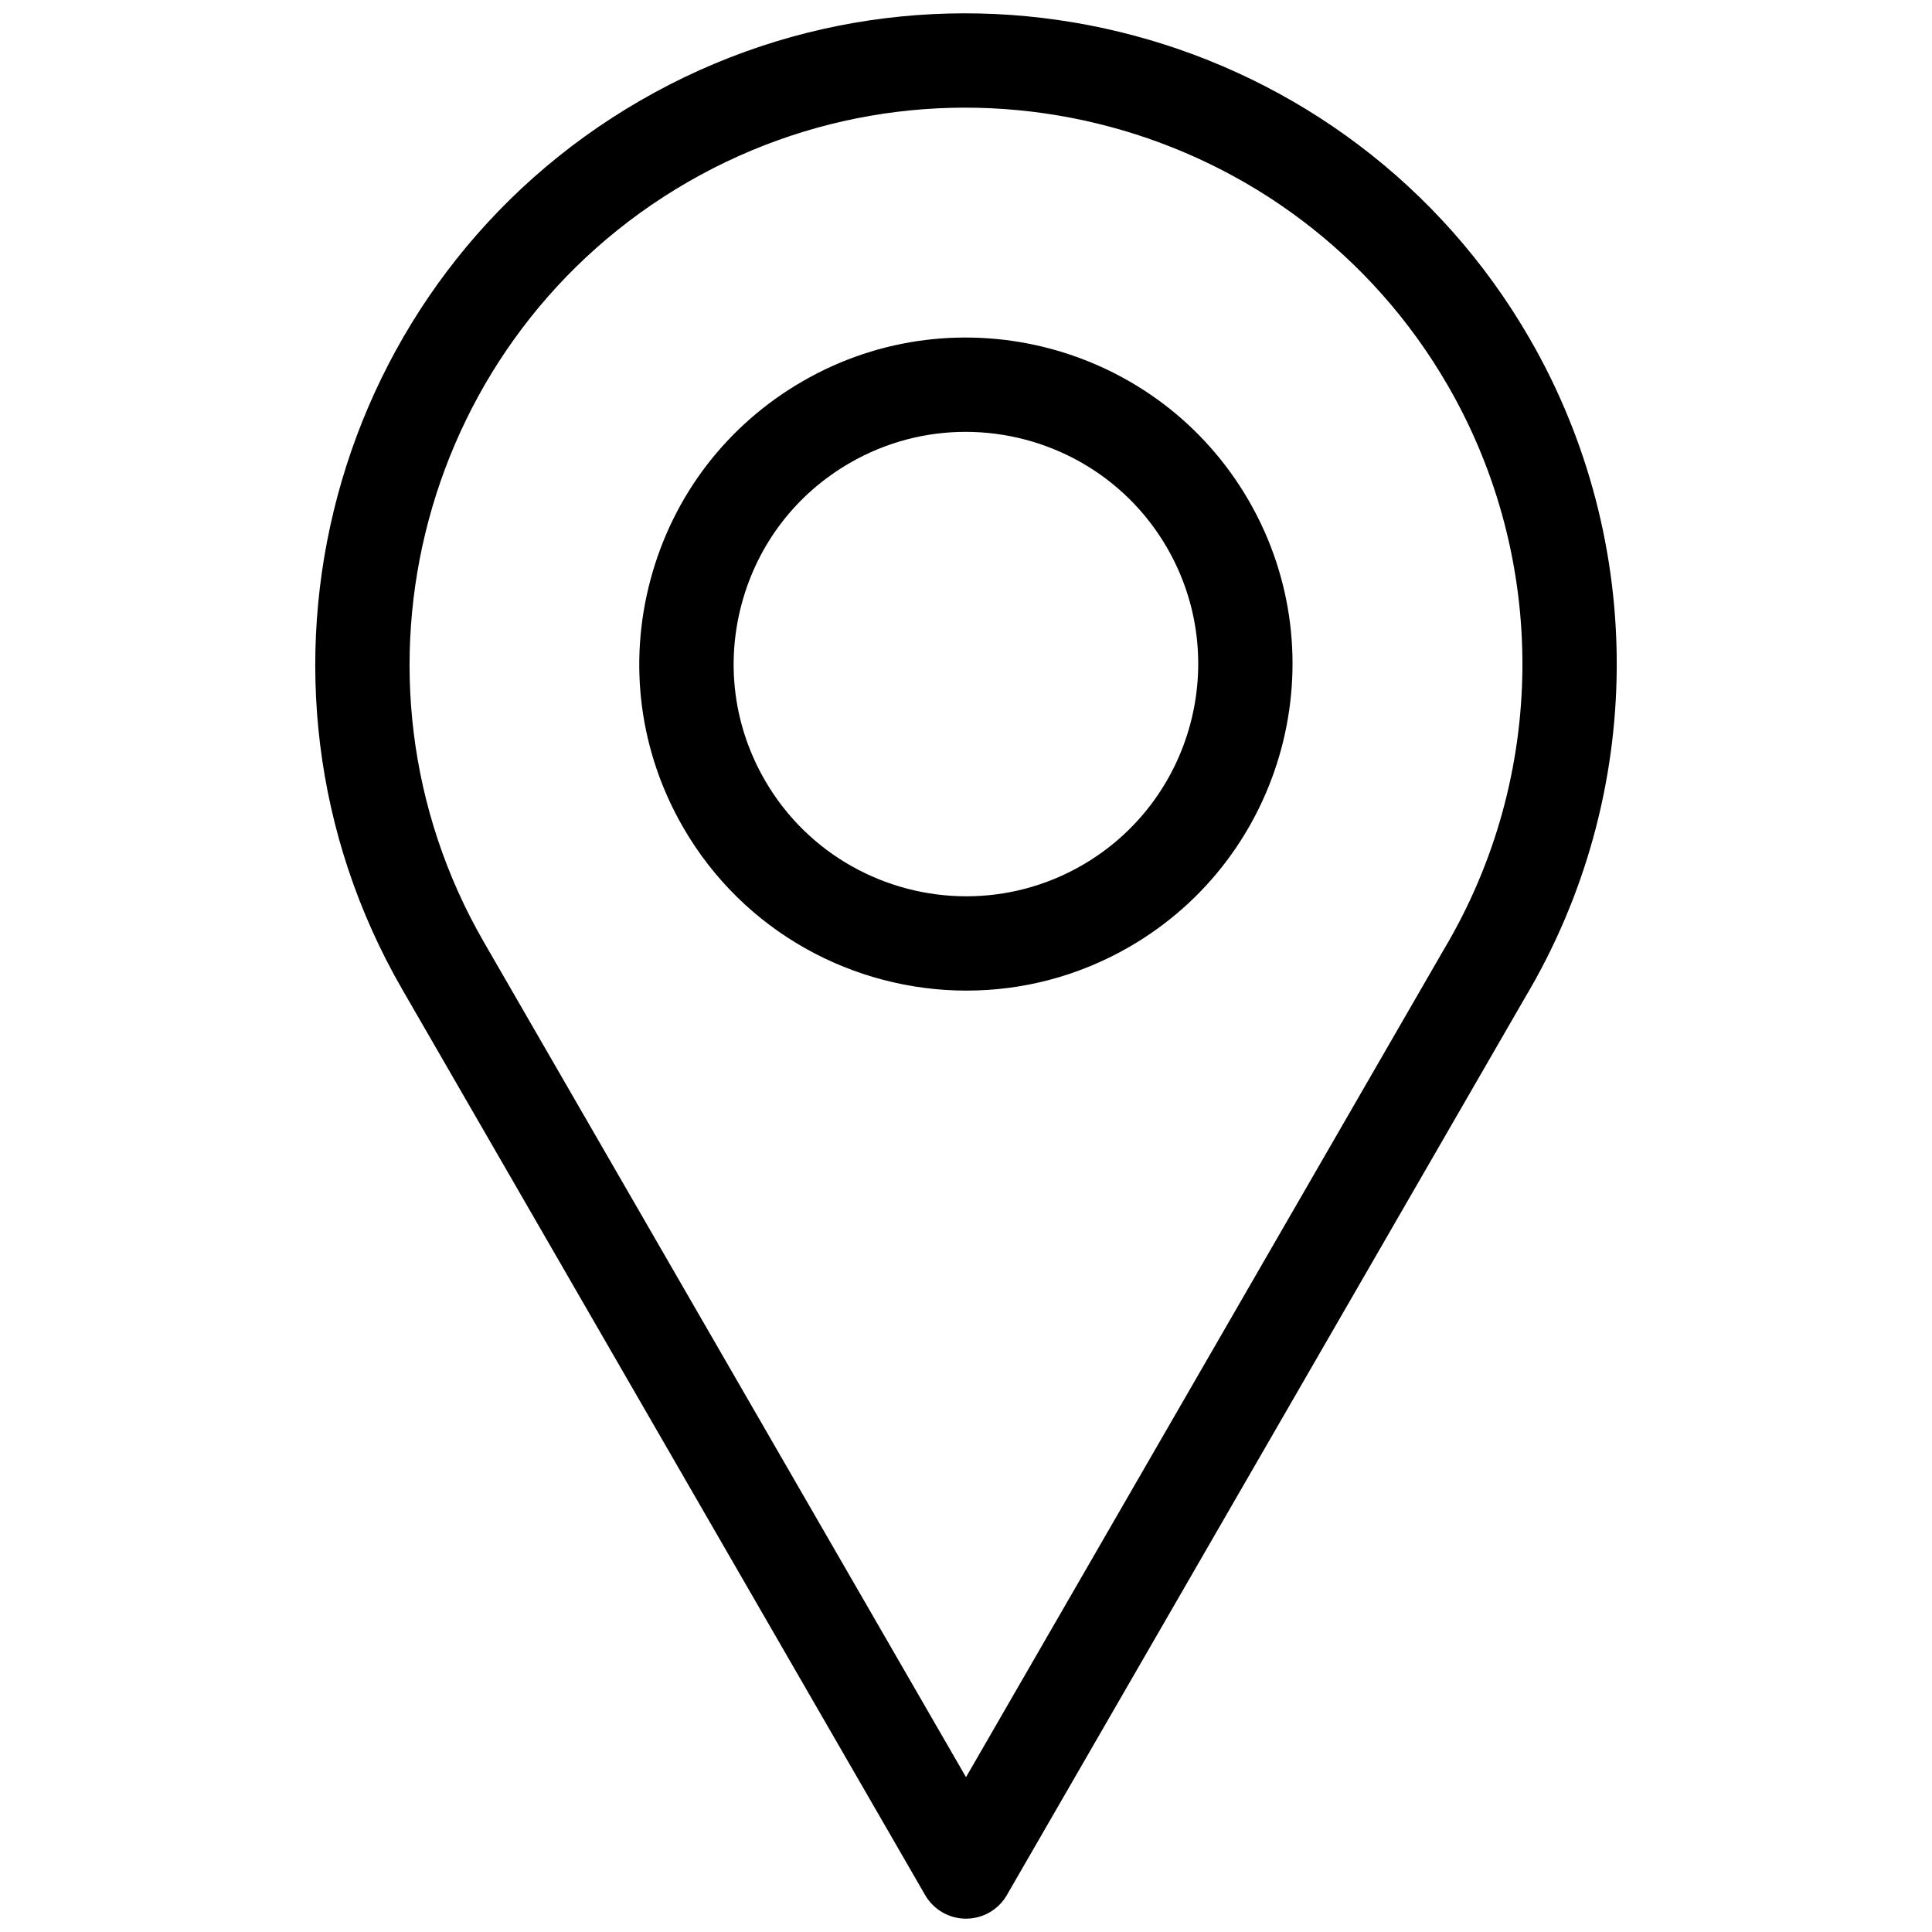 <?xml version="1.0" encoding="UTF-8"?> <svg xmlns="http://www.w3.org/2000/svg" id="Layer_1" viewBox="0 0 512 512" data-name="Layer 1"><path d="m256.001 508.469c-4.466 0-8.592-2.383-10.825-6.25l-138.556-239.987c-47.556-82.369-19.233-188.071 63.136-235.627 82.371-47.554 188.072-19.232 235.627 63.137 31.193 54.027 30.728 120.916-1.209 174.586l-137.347 237.892c-2.233 3.867-6.359 6.25-10.825 6.25zm-73.746-460.214c-70.431 40.664-94.648 131.046-53.985 201.477l127.731 221.237 126.561-219.21c.028-.05.058-.099.086-.147 27.354-45.914 27.77-103.148 1.083-149.37-40.659-70.427-131.045-94.638-201.476-53.987zm73.891 214.268c-29.937 0-59.089-15.523-75.103-43.26-11.56-20.021-14.63-43.347-8.647-65.678 5.984-22.332 20.306-40.996 40.328-52.556l6.25 10.825-6.25-10.825c41.331-23.862 94.371-9.651 118.234 31.681 23.862 41.332 9.65 94.371-31.681 118.233-13.595 7.849-28.458 11.578-43.131 11.579zm-.249-148.077c-10.437 0-21.003 2.651-30.673 8.234-14.239 8.221-24.424 21.494-28.679 37.375-4.255 15.882-2.072 32.47 6.149 46.708 11.388 19.724 32.122 30.763 53.41 30.765 10.437 0 21.003-2.651 30.673-8.234 29.393-16.971 39.5-54.689 22.53-84.083-11.388-19.724-32.123-30.765-53.411-30.765z"></path></svg> 